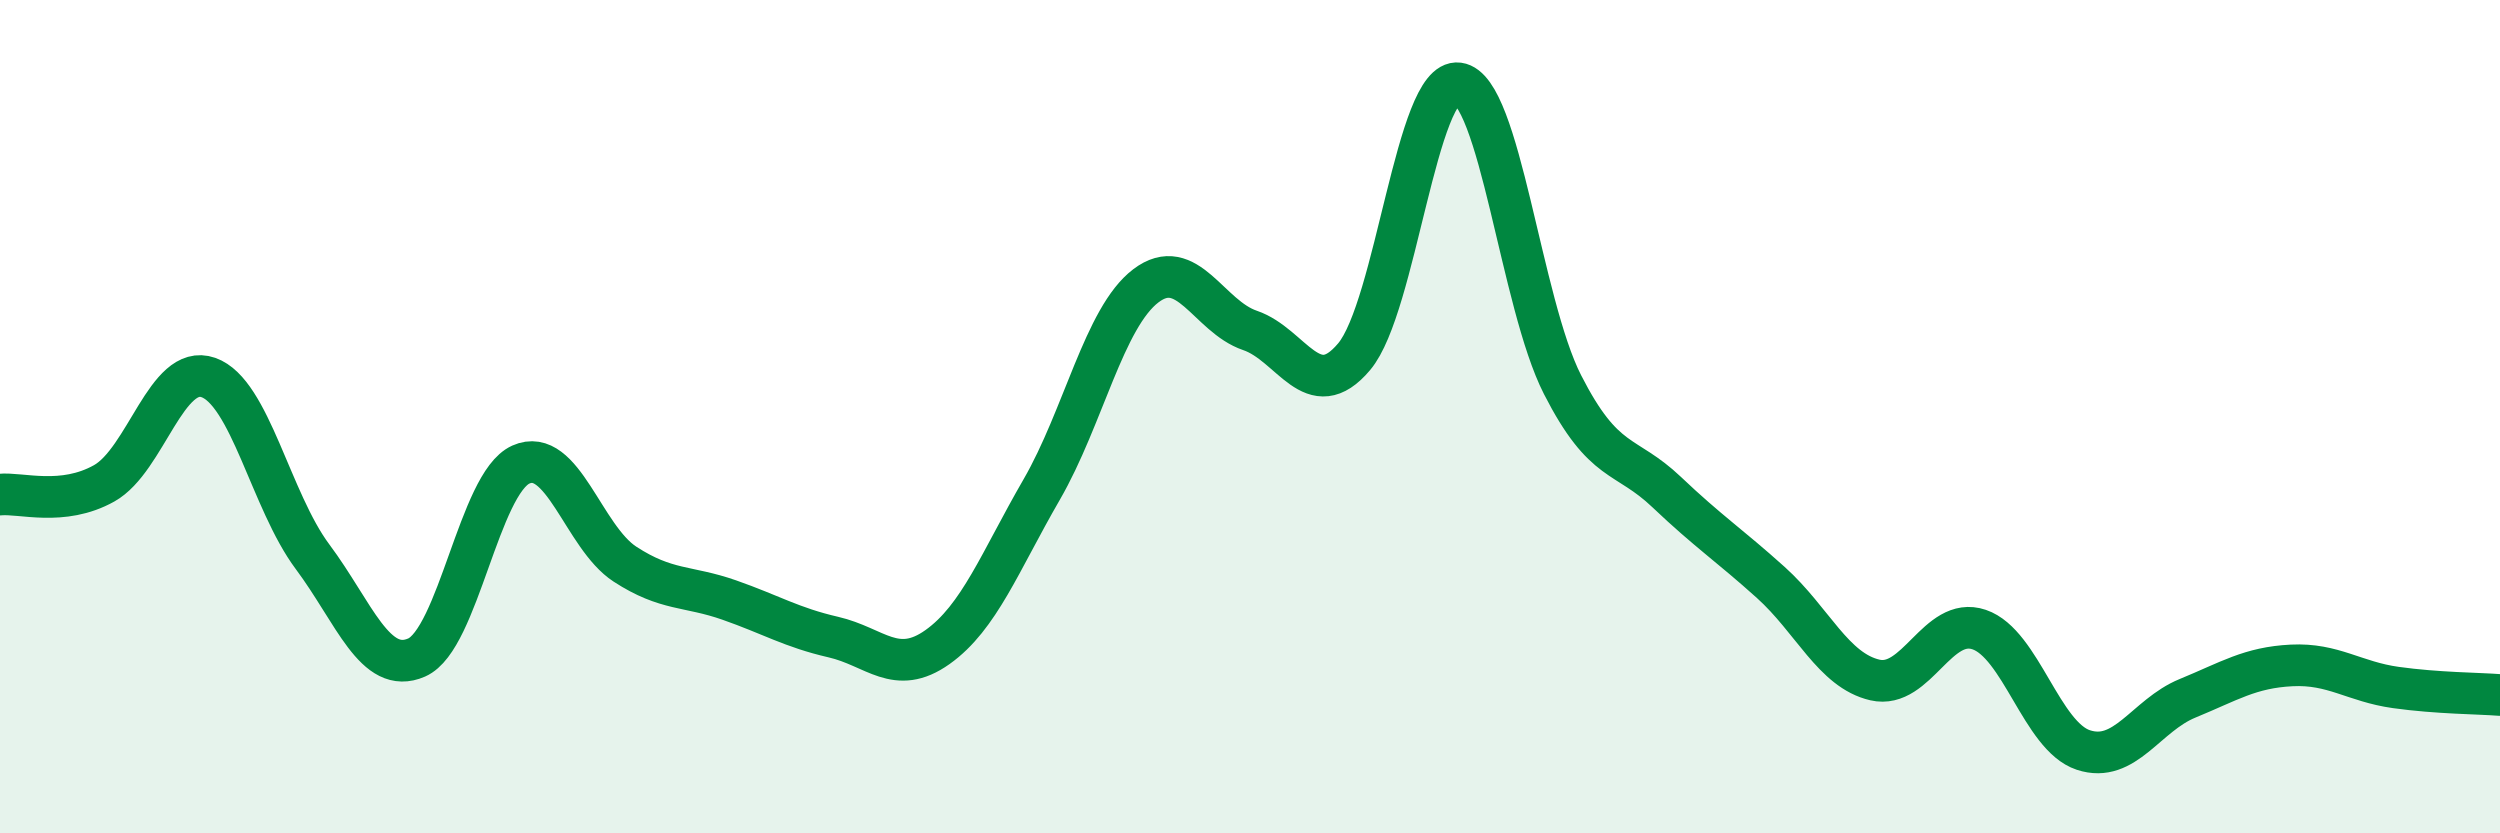 
    <svg width="60" height="20" viewBox="0 0 60 20" xmlns="http://www.w3.org/2000/svg">
      <path
        d="M 0,11.87 C 0.5,11.82 1.5,12.16 2.5,11.6 C 3.5,11.04 4,8.71 5,9.06 C 6,9.41 6.5,12.02 7.5,13.36 C 8.5,14.7 9,16.22 10,15.78 C 11,15.34 11.5,11.6 12.5,11.15 C 13.5,10.7 14,12.89 15,13.54 C 16,14.19 16.5,14.05 17.5,14.4 C 18.5,14.75 19,15.06 20,15.29 C 21,15.52 21.5,16.24 22.5,15.53 C 23.5,14.82 24,13.48 25,11.75 C 26,10.02 26.5,7.62 27.5,6.86 C 28.5,6.1 29,7.59 30,7.93 C 31,8.27 31.5,9.75 32.5,8.56 C 33.5,7.37 34,1.87 35,2 C 36,2.13 36.5,7.27 37.5,9.23 C 38.5,11.19 39,10.86 40,11.81 C 41,12.76 41.5,13.08 42.5,13.98 C 43.5,14.88 44,16.09 45,16.32 C 46,16.55 46.5,14.77 47.5,15.11 C 48.5,15.45 49,17.67 50,18 C 51,18.33 51.5,17.17 52.5,16.76 C 53.5,16.35 54,16.02 55,15.97 C 56,15.92 56.5,16.36 57.5,16.5 C 58.5,16.64 59.5,16.64 60,16.68L60 20L0 20Z"
        fill="#008740"
        opacity="0.1"
        stroke-linecap="round"
        stroke-linejoin="round"
      />
      <path
        d="M 0,11.87 C 0.5,11.82 1.5,12.16 2.5,11.6 C 3.5,11.04 4,8.71 5,9.06 C 6,9.41 6.5,12.02 7.5,13.36 C 8.5,14.7 9,16.22 10,15.78 C 11,15.34 11.5,11.6 12.5,11.15 C 13.5,10.7 14,12.89 15,13.54 C 16,14.19 16.5,14.05 17.5,14.4 C 18.5,14.75 19,15.06 20,15.29 C 21,15.52 21.5,16.24 22.5,15.53 C 23.5,14.82 24,13.48 25,11.75 C 26,10.02 26.5,7.62 27.5,6.86 C 28.5,6.1 29,7.59 30,7.93 C 31,8.27 31.5,9.75 32.5,8.56 C 33.5,7.37 34,1.87 35,2 C 36,2.13 36.5,7.27 37.5,9.23 C 38.5,11.19 39,10.86 40,11.81 C 41,12.76 41.5,13.08 42.5,13.98 C 43.5,14.88 44,16.09 45,16.32 C 46,16.55 46.5,14.77 47.5,15.11 C 48.5,15.45 49,17.67 50,18 C 51,18.33 51.5,17.17 52.5,16.76 C 53.5,16.35 54,16.02 55,15.97 C 56,15.92 56.5,16.36 57.5,16.5 C 58.5,16.64 59.5,16.64 60,16.68"
        stroke="#008740"
        stroke-width="1"
        fill="none"
        stroke-linecap="round"
        stroke-linejoin="round"
      />
    </svg>
  